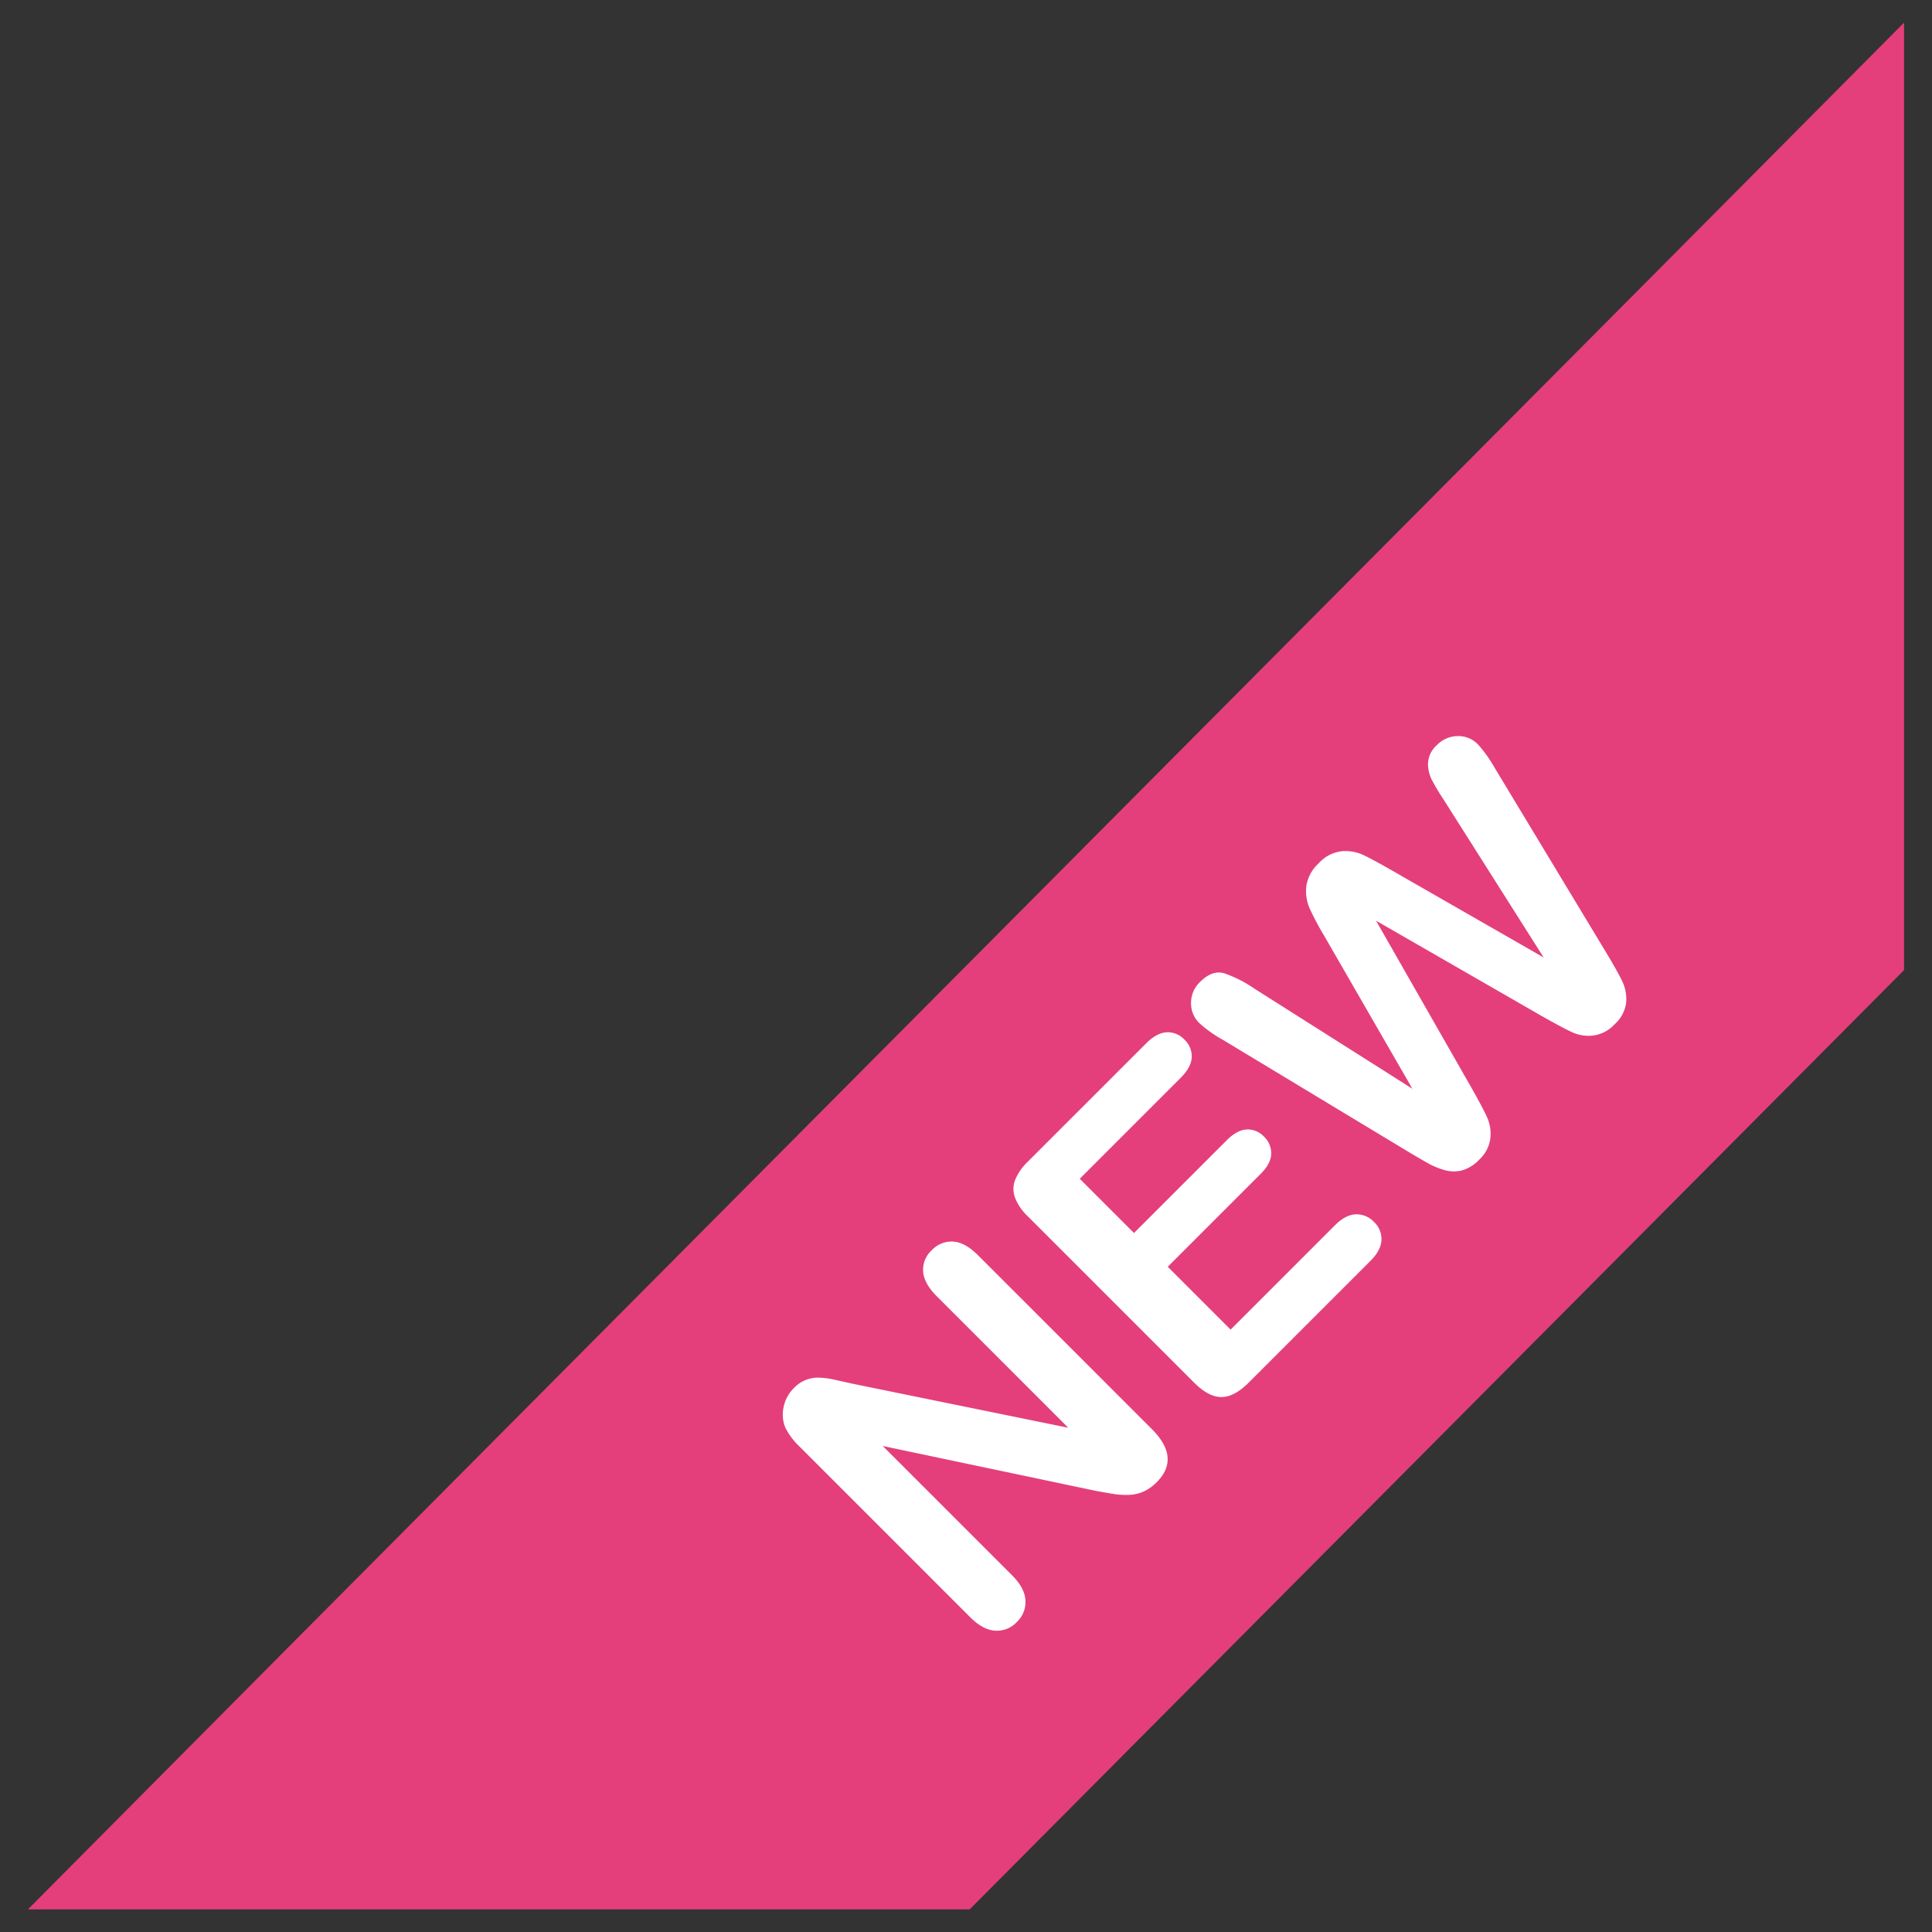 <svg data-sanitized-data-name="Layer 1" data-name="Layer 1" viewBox="0 0 512 512" id="Layer_1" xmlns="http://www.w3.org/2000/svg"><rect x="0" y="0" width="512" height="512" fill="#333333" stroke="none"/><path fill="#E43F7B" d="m504.591 6v251.084l-247.615 248.916h-249.567l65.59-66.024 363.834-365.785z"></path><g fill="#fff"><path d="m225.794 366.671 57.308 11.7-34.827-34.826c-2.26-2.26-3.475-4.447-3.631-6.543a6.947 6.947 0 0 1 2.237-5.632 7.155 7.155 0 0 1 5.73-2.335q3.168.214 6.567 3.61l46.049 46.049q7.7 7.7 1.318 14.1a11.99 11.99 0 0 1 -3.338 2.414 10.438 10.438 0 0 1 -3.851.942 20.435 20.435 0 0 1 -4.417-.264q-2.292-.373-4.648-.816l-56.351-11.87 34.3 34.3q3.351 3.351 3.515 6.628a7.288 7.288 0 0 1 -2.274 5.717 7.214 7.214 0 0 1 -5.77 2.3q-3.26-.222-6.574-3.541l-45.165-45.165a18.037 18.037 0 0 1 -3.87-5.146 9.1 9.1 0 0 1 -.423-5.457 9.7 9.7 0 0 1 2.657-4.929 8.773 8.773 0 0 1 6.649-2.816 20.514 20.514 0 0 1 4.033.519q2.298.502 4.776 1.061z"></path><path d="m312.863 285.668-26.717 26.717 14.377 14.377 24.6-24.6q2.715-2.717 5.272-2.838a5.879 5.879 0 0 1 4.558 1.88 6.066 6.066 0 0 1 1.932 4.568q-.055 2.58-2.816 5.336l-24.6 24.6 16.654 16.654 27.635-27.638q2.8-2.795 5.511-2.917a6.319 6.319 0 0 1 4.875 2.044 6.157 6.157 0 0 1 1.954 4.785q-.123 2.716-2.917 5.511l-32.228 32.227q-3.874 3.874-7.286 3.859t-7.25-3.854l-44-44a13.93 13.93 0 0 1 -3.417-4.944 6.671 6.671 0 0 1 .018-4.733 14.19 14.19 0 0 1 3.393-4.875l31.309-31.306c1.89-1.89 3.719-2.869 5.474-2.954a6 6 0 0 1 4.669 1.916 6.062 6.062 0 0 1 1.958 4.711q-.121 2.644-2.958 5.474z"></path><path d="m409.238 269.639-44.567-25.639 25.518 44.689c1.921 3.414 3.234 5.907 3.954 7.506a10.78 10.78 0 0 1 .823 5.415 9.259 9.259 0 0 1 -2.977 5.728 10.1 10.1 0 0 1 -4.434 2.8 8.87 8.87 0 0 1 -4.616-.021 20.511 20.511 0 0 1 -4.989-2.117q-2.616-1.5-4.809-2.817l-49.167-29.673a32.558 32.558 0 0 1 -6.1-4.346 7.271 7.271 0 0 1 -2.239-5.437 7.706 7.706 0 0 1 2.4-5.511q3.236-3.231 6.429-2.276a33.282 33.282 0 0 1 7.985 4.071l41.851 26.521-23.4-40.576a73.673 73.673 0 0 1 -3.872-7.31 11.408 11.408 0 0 1 -.839-5.786 10.174 10.174 0 0 1 3.276-6.072 9.672 9.672 0 0 1 6.109-3.2 11.308 11.308 0 0 1 5.471.879q2.355 1.08 7.387 3.954l40.655 23.324-26.518-41.857a58.419 58.419 0 0 1 -3.134-5.246 9.457 9.457 0 0 1 -.993-4.431 6.811 6.811 0 0 1 2.332-4.737 7.78 7.78 0 0 1 5.469-2.4 7.224 7.224 0 0 1 5.476 2.244 35.169 35.169 0 0 1 4.346 6.1l29.678 49.167q2.994 4.986 4.193 7.506a11.014 11.014 0 0 1 1.019 5.489 9.186 9.186 0 0 1 -3.055 5.85 9.38 9.38 0 0 1 -5.714 3 10.418 10.418 0 0 1 -5.331-.778q-2.337-1.052-7.617-4.013z"></path></g></svg>